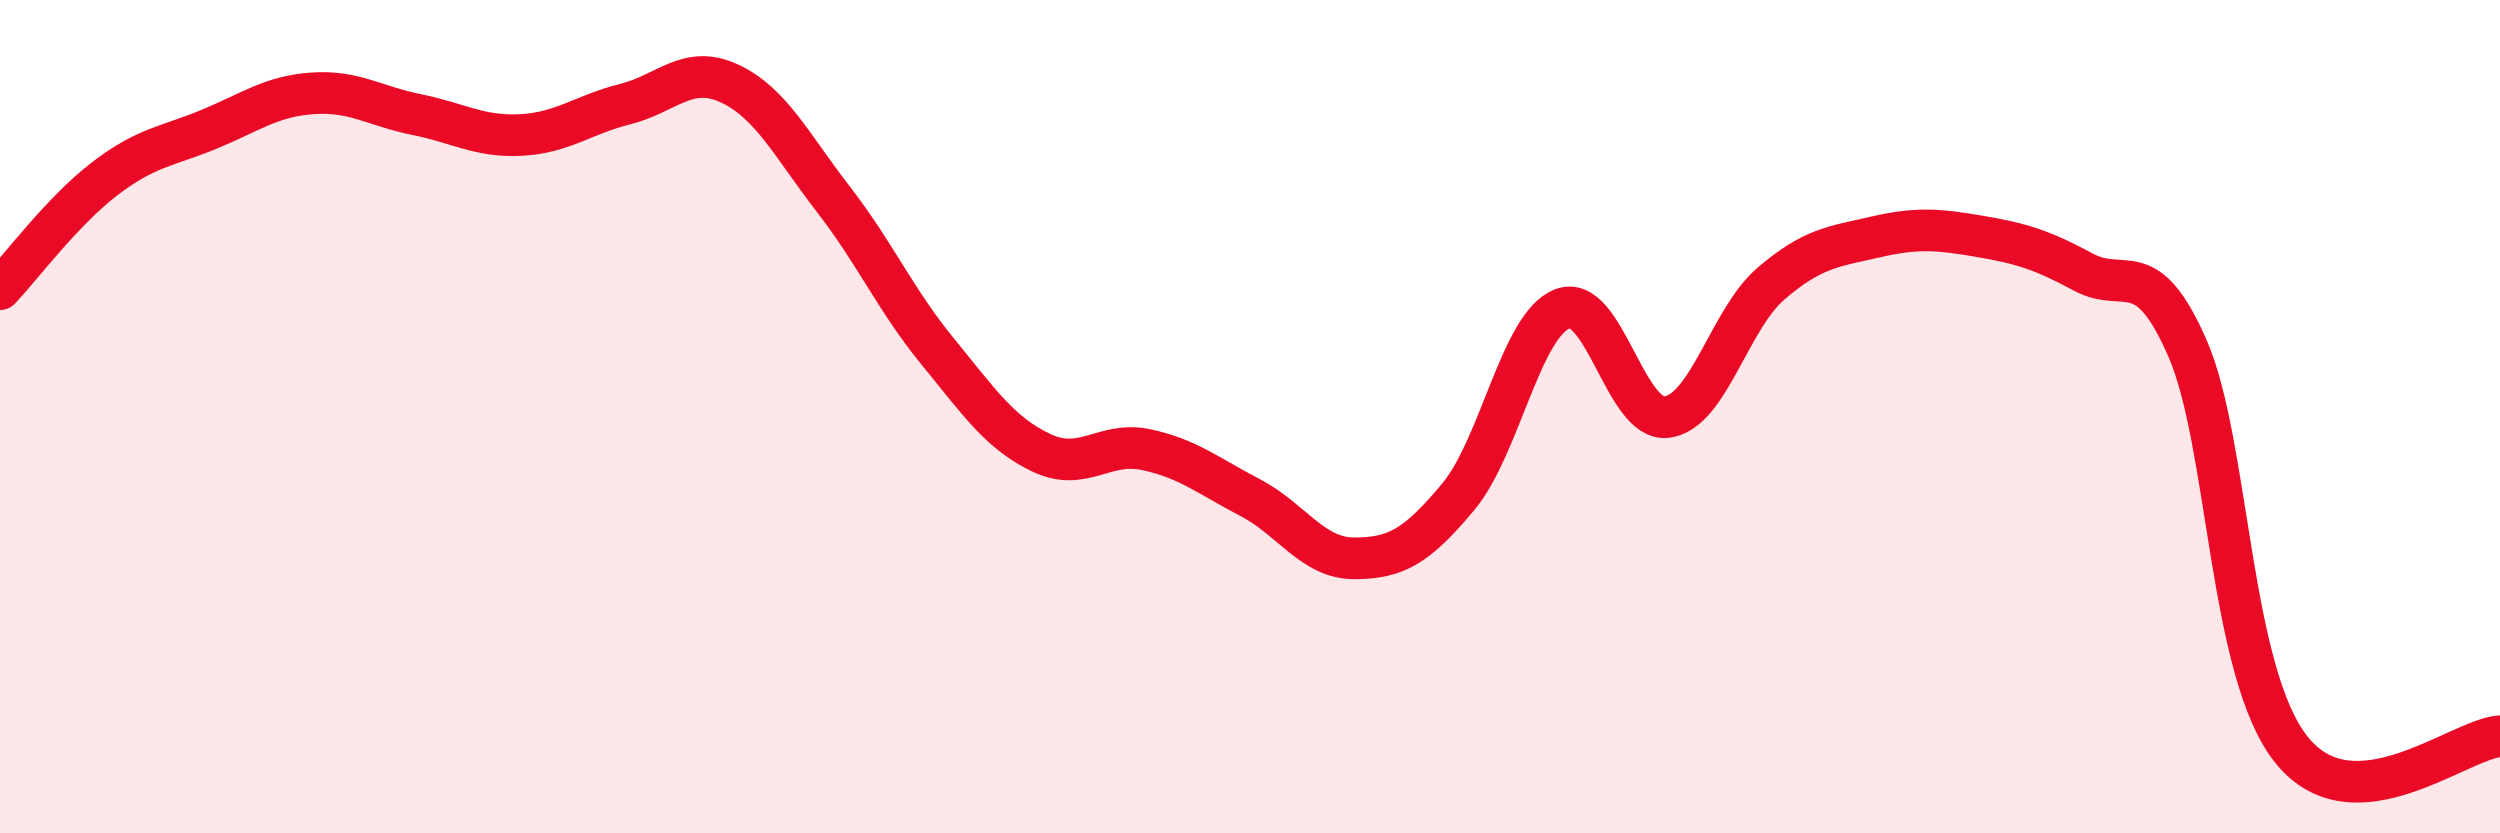 
    <svg width="60" height="20" viewBox="0 0 60 20" xmlns="http://www.w3.org/2000/svg">
      <path
        d="M 0,6.94 C 0.5,6.41 1.5,5.07 2.5,4.3 C 3.5,3.53 4,3.52 5,3.11 C 6,2.7 6.5,2.31 7.5,2.24 C 8.5,2.17 9,2.55 10,2.75 C 11,2.95 11.5,3.29 12.5,3.24 C 13.5,3.19 14,2.75 15,2.5 C 16,2.25 16.5,1.54 17.5,2 C 18.5,2.46 19,3.49 20,4.78 C 21,6.07 21.5,7.21 22.5,8.43 C 23.5,9.65 24,10.4 25,10.87 C 26,11.34 26.5,10.58 27.5,10.79 C 28.5,11 29,11.42 30,11.94 C 31,12.46 31.5,13.4 32.5,13.4 C 33.5,13.4 34,13.12 35,11.92 C 36,10.72 36.5,7.79 37.5,7.41 C 38.5,7.03 39,10.13 40,10.01 C 41,9.89 41.5,7.67 42.5,6.81 C 43.5,5.95 44,5.92 45,5.69 C 46,5.46 46.5,5.5 47.5,5.67 C 48.5,5.84 49,5.99 50,6.53 C 51,7.07 51.5,6.07 52.5,8.36 C 53.5,10.65 53.5,16.14 55,18 C 56.5,19.86 59,17.74 60,17.67L60 20L0 20Z"
        fill="#EB0A25"
        opacity="0.1"
        stroke-linecap="round"
        stroke-linejoin="round"
      />
      <path
        d="M 0,6.94 C 0.5,6.41 1.5,5.07 2.5,4.3 C 3.5,3.53 4,3.52 5,3.11 C 6,2.7 6.5,2.31 7.5,2.24 C 8.5,2.17 9,2.55 10,2.75 C 11,2.95 11.5,3.29 12.5,3.24 C 13.5,3.19 14,2.75 15,2.5 C 16,2.25 16.5,1.54 17.5,2 C 18.5,2.46 19,3.49 20,4.78 C 21,6.07 21.5,7.21 22.5,8.43 C 23.5,9.65 24,10.4 25,10.87 C 26,11.34 26.5,10.58 27.5,10.79 C 28.5,11 29,11.42 30,11.94 C 31,12.46 31.5,13.4 32.5,13.4 C 33.5,13.4 34,13.12 35,11.92 C 36,10.72 36.5,7.79 37.5,7.41 C 38.5,7.03 39,10.13 40,10.01 C 41,9.89 41.5,7.67 42.5,6.81 C 43.5,5.95 44,5.92 45,5.69 C 46,5.46 46.5,5.5 47.5,5.67 C 48.5,5.84 49,5.99 50,6.53 C 51,7.07 51.5,6.07 52.5,8.36 C 53.5,10.65 53.5,16.14 55,18 C 56.5,19.86 59,17.74 60,17.67"
        stroke="#EB0A25"
        stroke-width="1"
        fill="none"
        stroke-linecap="round"
        stroke-linejoin="round"
      />
    </svg>
  